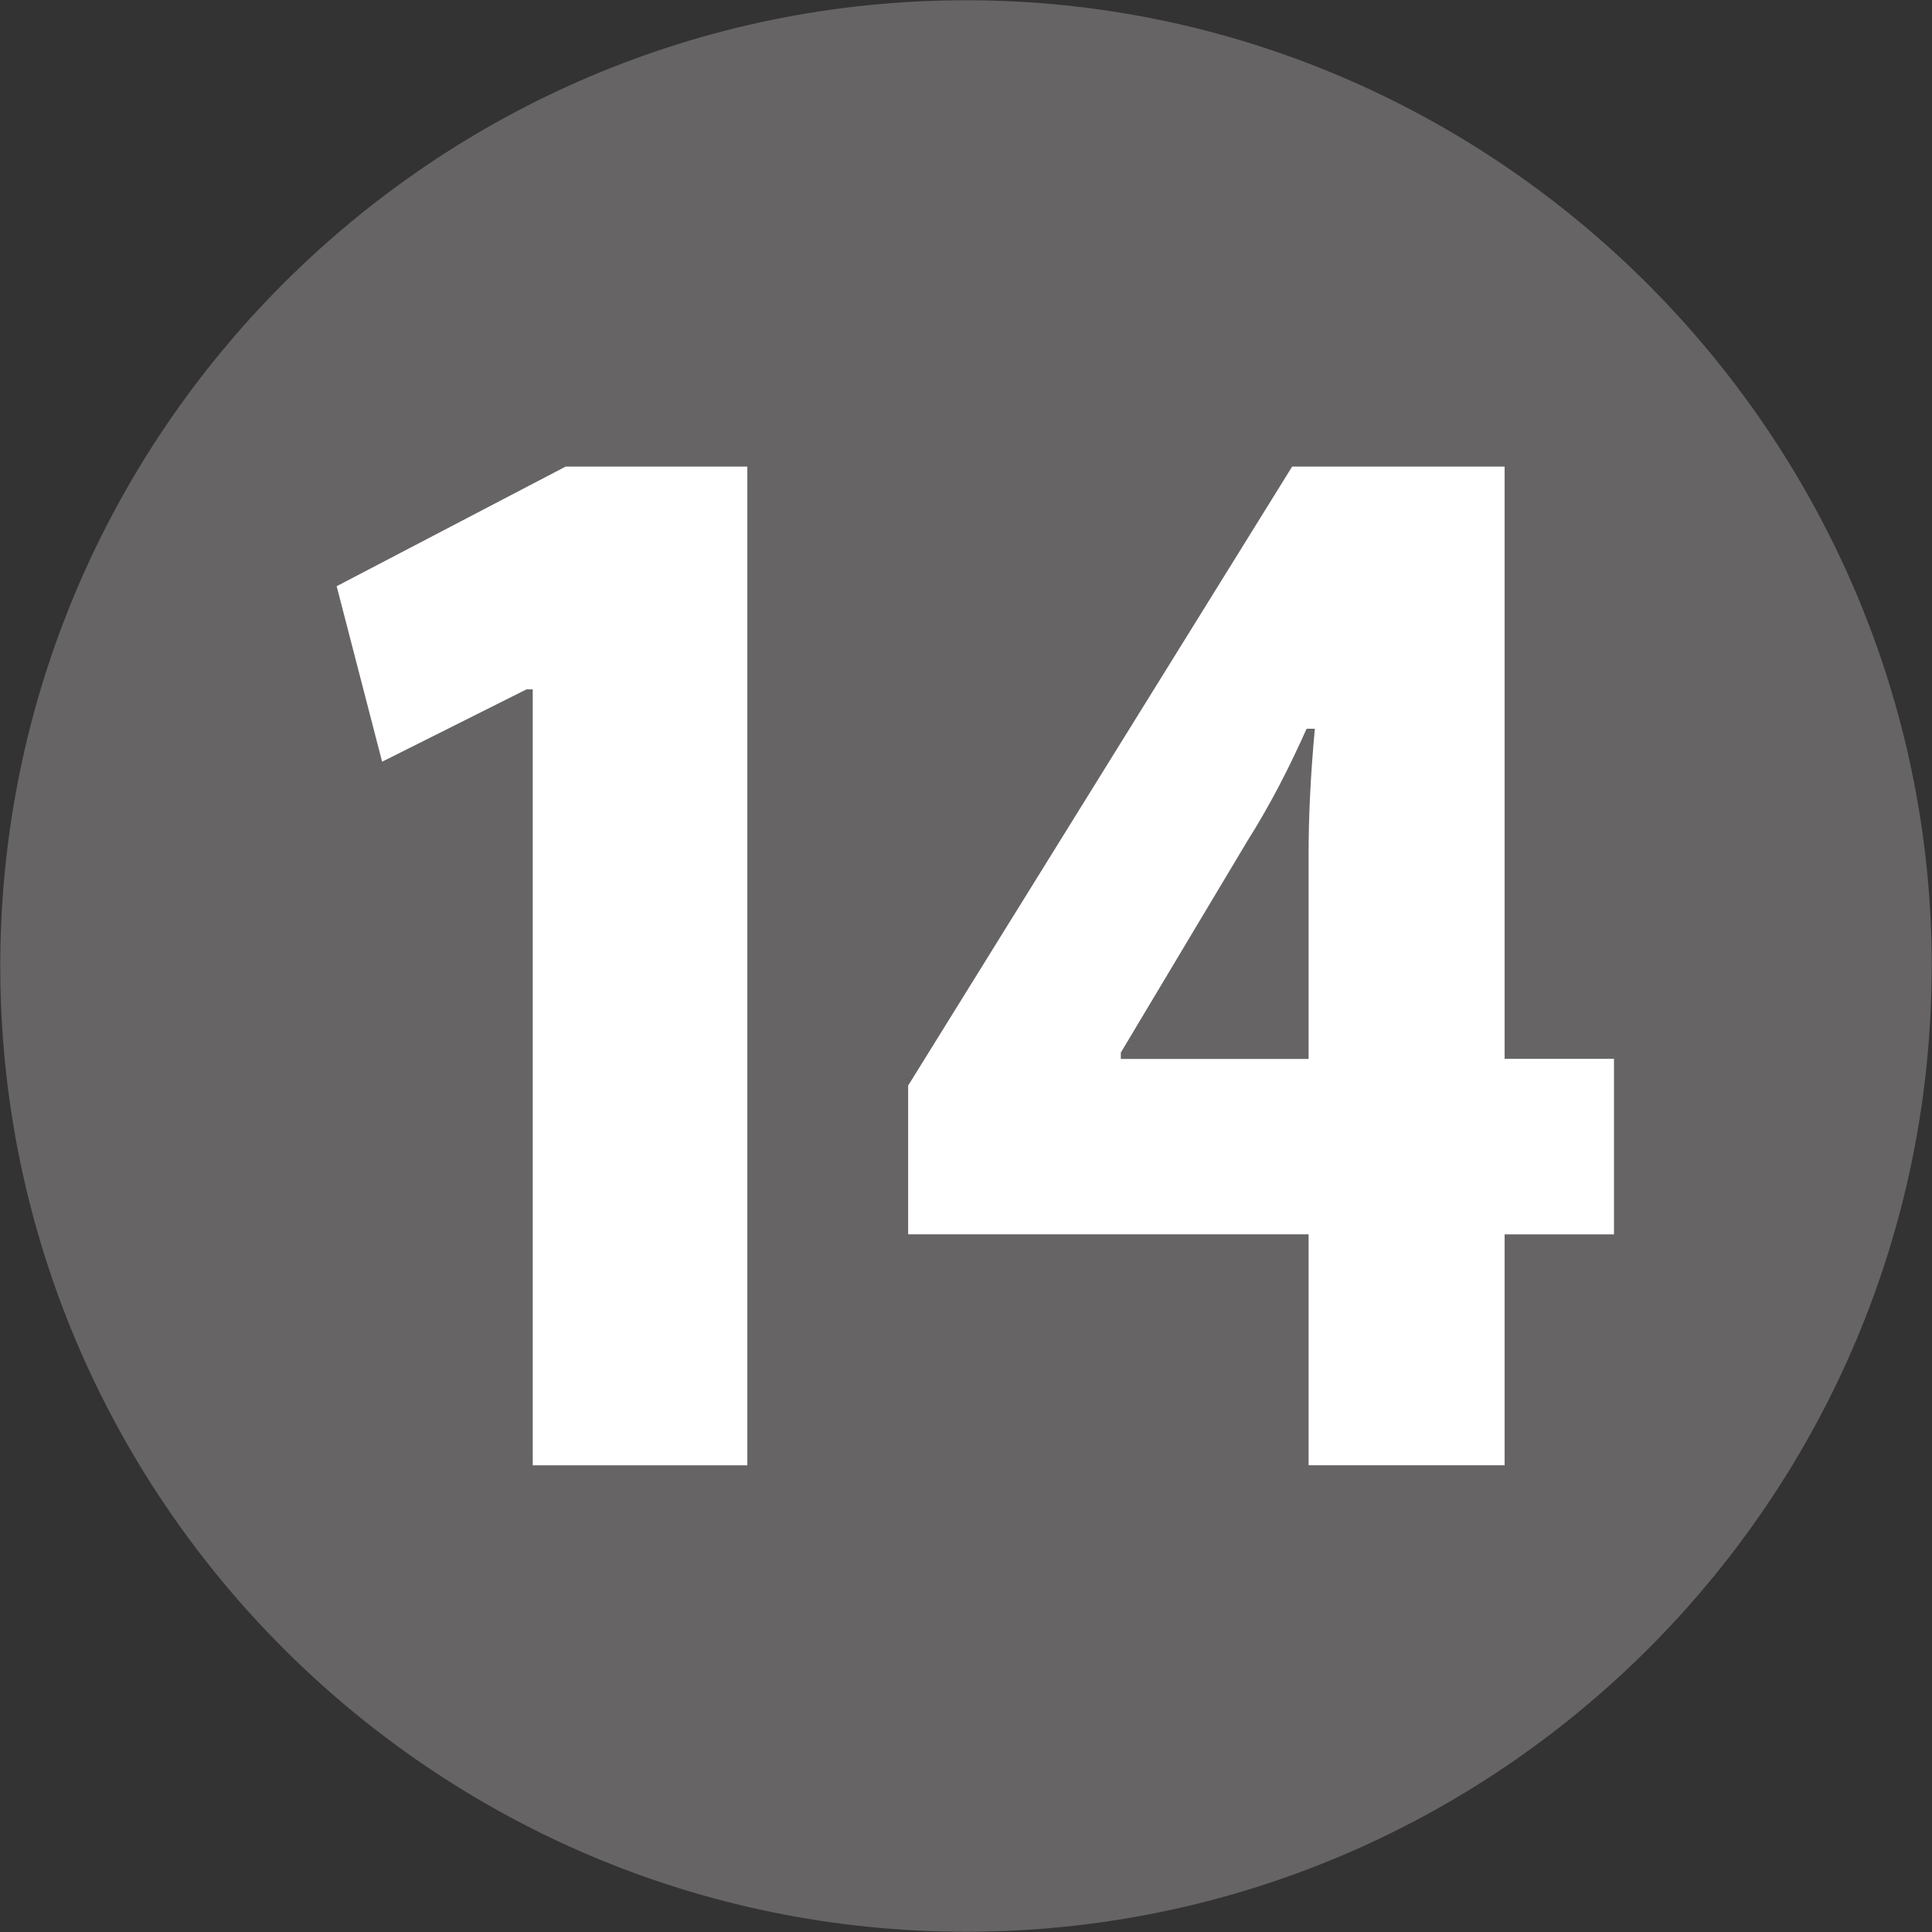 <?xml version="1.0" encoding="UTF-8"?>
<svg id="_レイヤー_1" data-name="レイヤー_1" xmlns="http://www.w3.org/2000/svg" version="1.1" viewBox="0 0 308.98 308.98">
  <rect x="0" y="0" width="308.98" height="308.98" fill="#333333" stroke="none"/>
  <!-- Generator: Adobe Illustrator 29.5.1, SVG Export Plug-In . SVG Version: 2.1.0 Build 141)  -->
  <defs>
    <style>
      .st0 {
        fill: #666464;
      }

      .st1 {
        fill: #fff;
      }
    </style>
  </defs>
  <circle class="st1" cx="152.26" cy="153.74" r="137.28"/>
  <path class="st0" d="M308.93,154.49c0,85.17-69.3,154.45-154.44,154.45S.04,239.65.04,154.49,69.33.04,154.5.04s154.44,69.96,154.44,154.45ZM85.18,234.35h34.34V74.62h-29.06l-36.62,19.13,7.27,28.07,23.09-11.57h1v124.1ZM240.63,234.35v-36.94h17.49v-28.07h-17.49v-94.72h-33.98l-61.41,98.99v23.79h64.04v36.94h31.35ZM179.25,169.34v-1l20.13-33.66c3.96-6.27,6.94-12.22,9.58-18.13h1.32c-.67,7.24-1,13.86-1,20.13v32.67h-30.03Z"/>
</svg>